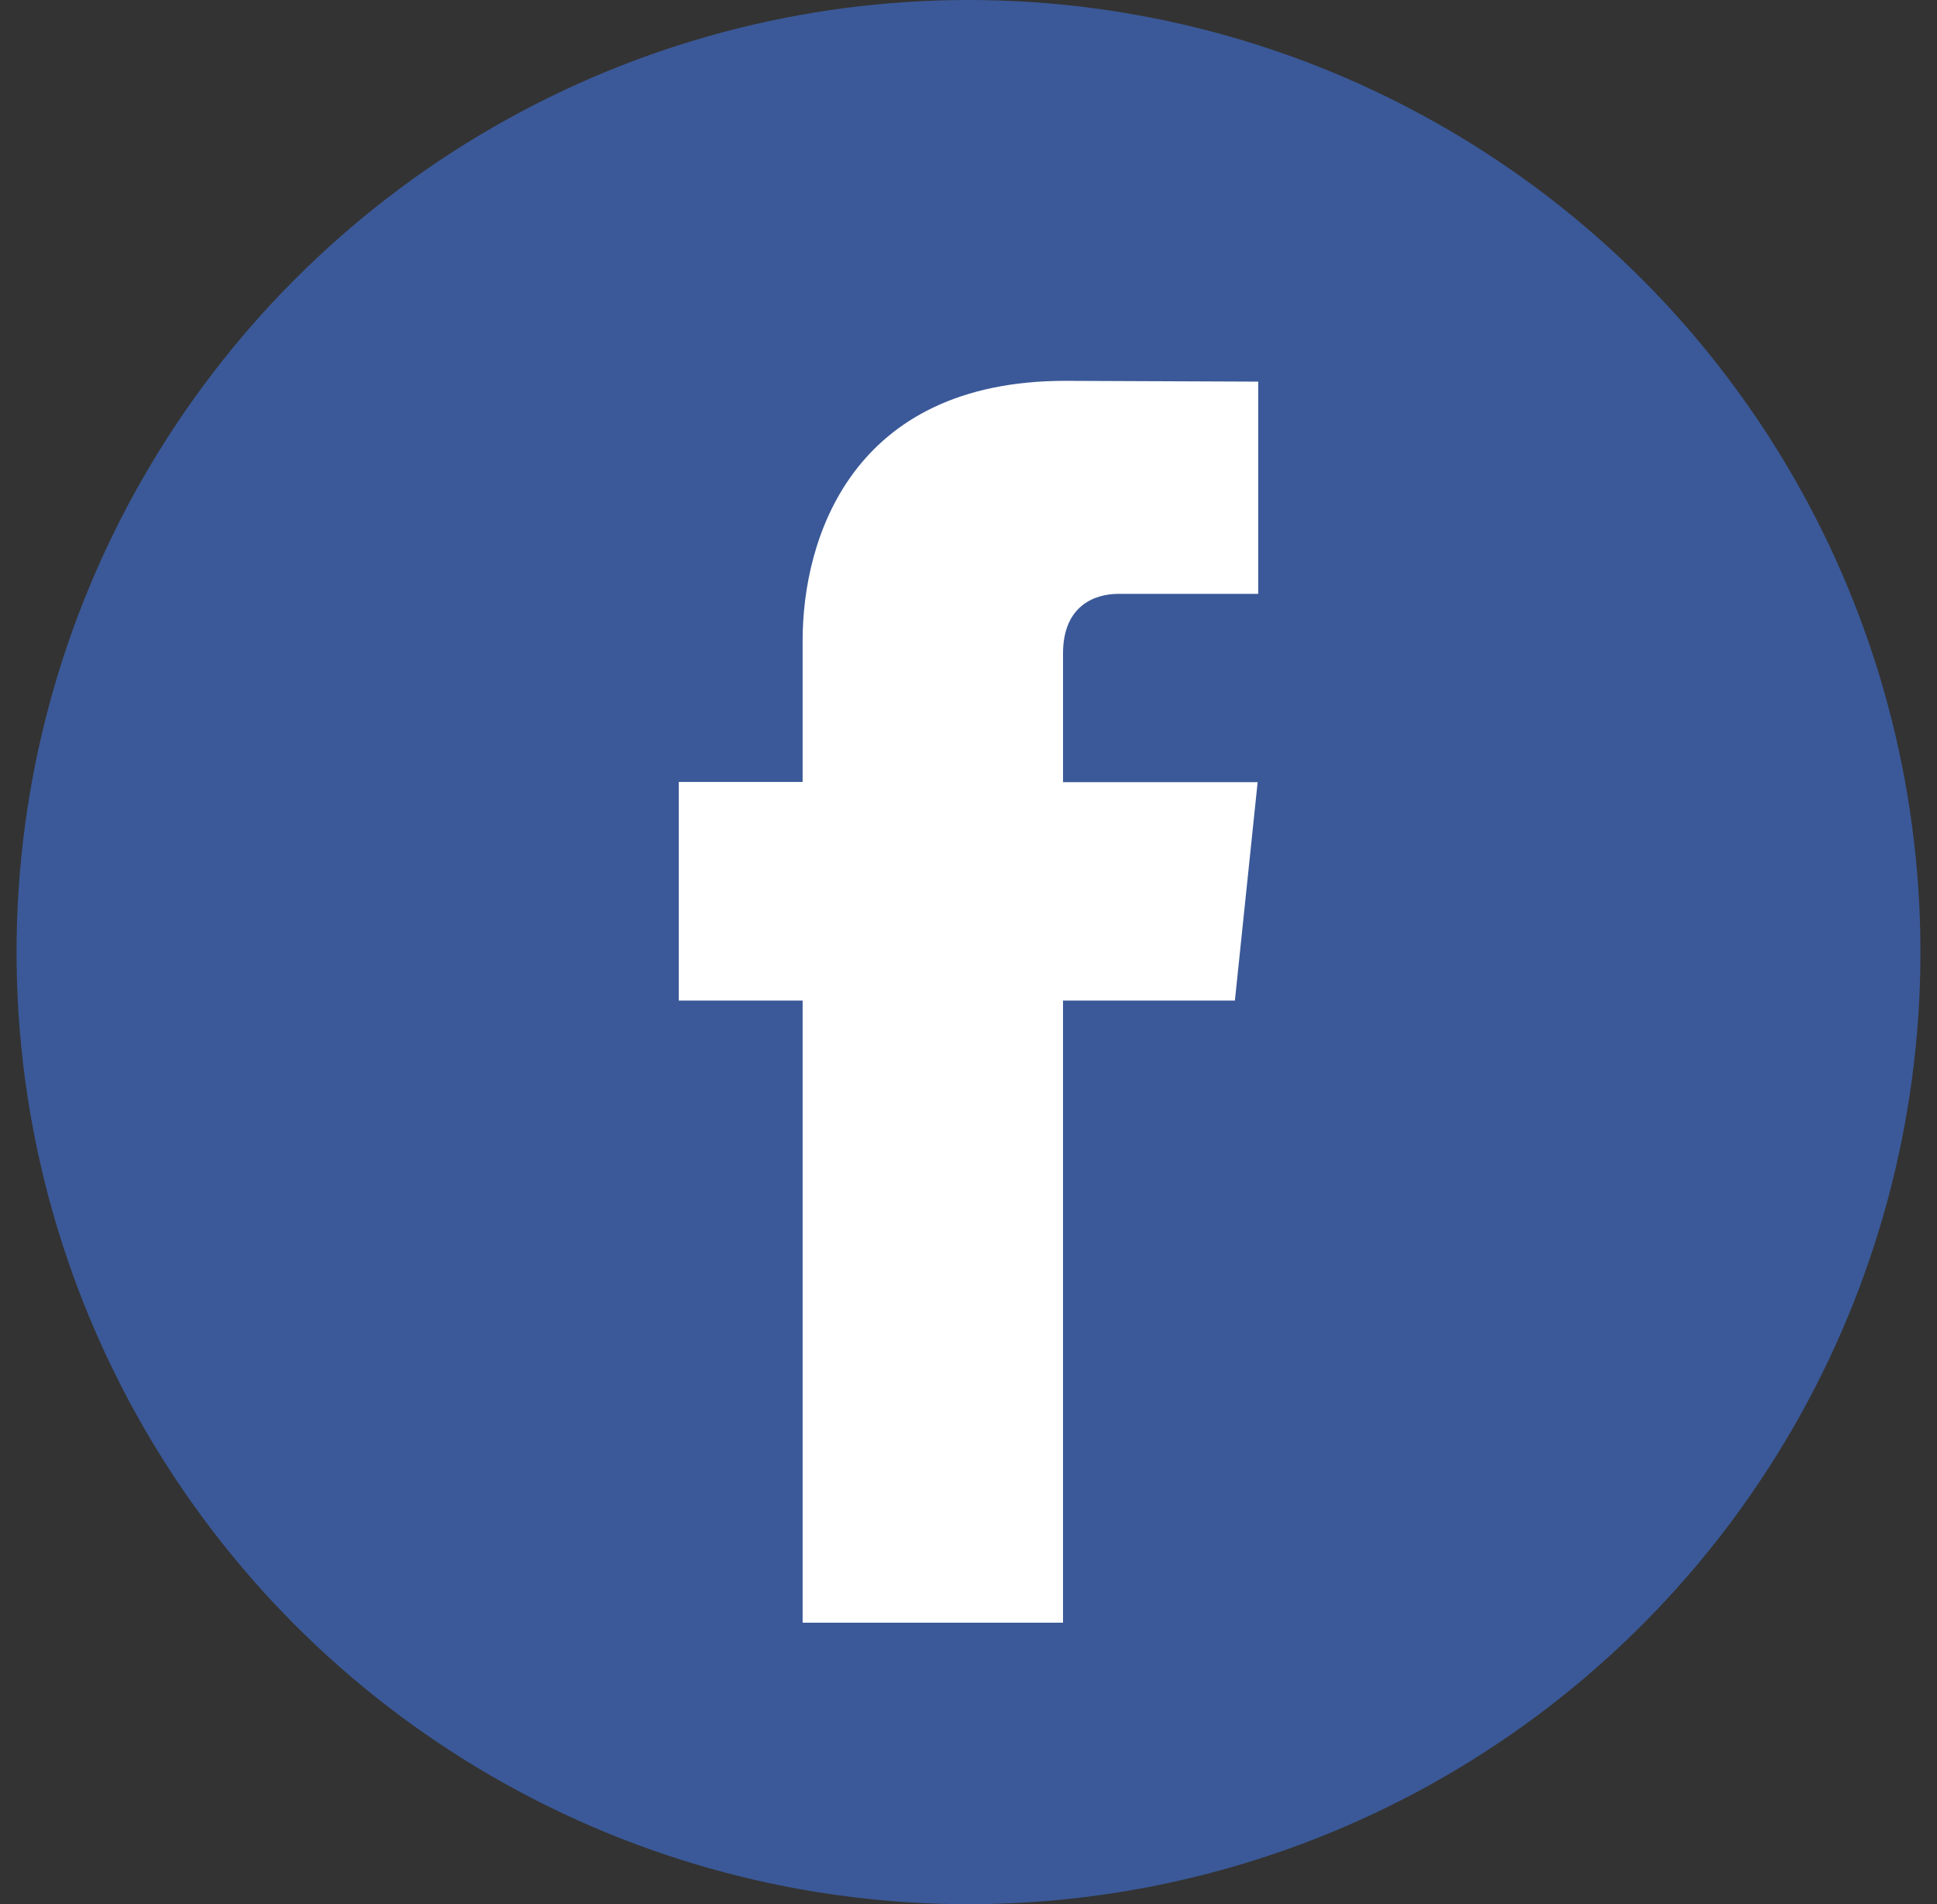 <?xml version="1.0" encoding="UTF-8"?>
<svg width="117px" height="115px" viewBox="0 0 117 115" version="1.1" xmlns="http://www.w3.org/2000/svg" xmlns:xlink="http://www.w3.org/1999/xlink">
    <rect x="0" y="0" width="117" height="115" fill="#333333" stroke="none"/>
    <!-- Generator: sketchtool 54.1 (76490) - https://sketchapp.com -->
    <title>590DF162-C9BA-478F-B705-AEE3BCEB6166</title>
    <desc>Created with sketchtool.</desc>
    <g id="Symbols" stroke="none" stroke-width="1" fill="none" fill-rule="evenodd">
        <g id="icon/facebook" fill-rule="nonzero">
            <g id="facebook-(1)">
                <g id="Group-38" transform="translate(0.5, 0)">
                    <circle id="Oval" fill="#3B5998" cx="58" cy="57.5" r="57.5"></circle>
                    <path d="M74.091,60.428 L63.709,60.428 L63.709,98 L47.981,98 L47.981,60.428 L40.5,60.428 L40.5,47.223 L47.981,47.223 L47.981,38.679 C47.981,32.568 50.919,23 63.849,23 L75.5,23.048 L75.5,35.865 L67.047,35.865 C65.66,35.865 63.71,36.55 63.71,39.464 L63.71,47.236 L75.465,47.236 L74.091,60.428 Z" id="Path" fill="#FFFFFF"></path>
                </g>
            </g>
        </g>
    </g>
</svg>